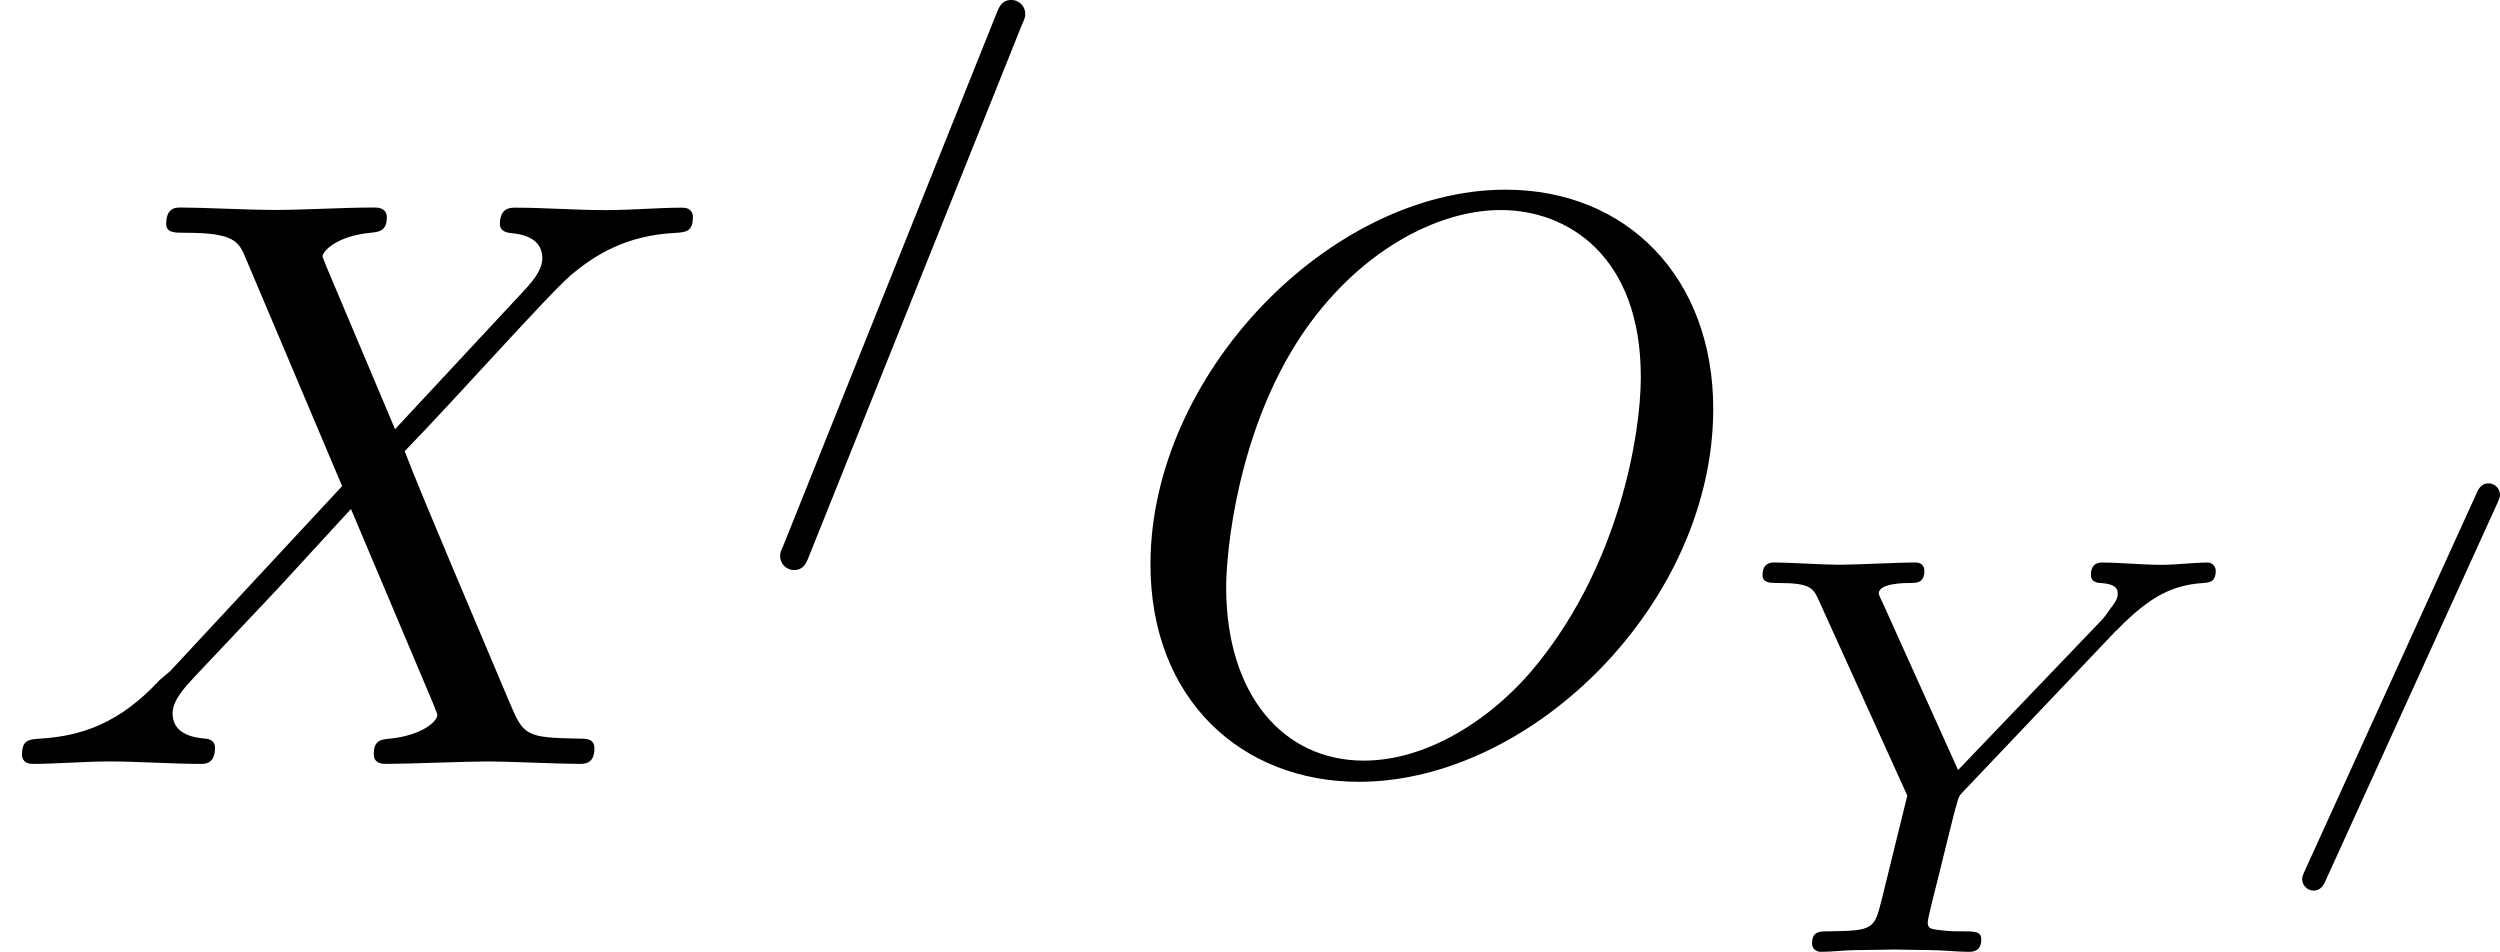 <?xml version='1.0' encoding='UTF-8'?>
<!-- This file was generated by dvisvgm 1.15.1 -->
<svg height='14.61pt' version='1.1' viewBox='61.768 53.421 30.581 11.644' width='38.369pt' xmlns='http://www.w3.org/2000/svg' xmlns:xlink='http://www.w3.org/1999/xlink'>
<defs>
<path d='m7.372 -4.344c0 -1.604 -1.056 -2.68 -2.54 -2.68c-2.152 0 -4.344 2.262 -4.344 4.583c0 1.654 1.116 2.66 2.55 2.66c2.112 0 4.334 -2.182 4.334 -4.563zm-4.274 4.304c-0.986 0 -1.684 -0.807 -1.684 -2.122c0 -0.438 0.139 -1.893 0.907 -3.059c0.687 -1.036 1.664 -1.554 2.451 -1.554c0.817 0 1.714 0.558 1.714 2.042c0 0.717 -0.269 2.271 -1.255 3.497c-0.478 0.608 -1.295 1.196 -2.132 1.196z' id='g0-79'/>
<path d='m4.832 -4.095l-0.837 -1.983c-0.03 -0.08 -0.05 -0.12 -0.05 -0.13c0 -0.06 0.169 -0.249 0.588 -0.289c0.1 -0.01 0.199 -0.02 0.199 -0.189c0 -0.12 -0.12 -0.12 -0.149 -0.12c-0.408 0 -0.837 0.03 -1.255 0.03c-0.249 0 -0.867 -0.03 -1.116 -0.03c-0.06 0 -0.179 0 -0.179 0.199c0 0.11 0.1 0.11 0.229 0.11c0.598 0 0.658 0.1 0.747 0.319l1.176 2.78l-2.102 2.262l-0.13 0.11c-0.488 0.528 -0.956 0.687 -1.465 0.717c-0.13 0.01 -0.219 0.01 -0.219 0.199c0 0.01 0 0.11 0.13 0.11c0.299 0 0.628 -0.03 0.936 -0.03c0.369 0 0.757 0.03 1.116 0.03c0.06 0 0.179 0 0.179 -0.199c0 -0.1 -0.1 -0.11 -0.12 -0.11c-0.09 -0.01 -0.399 -0.03 -0.399 -0.309c0 -0.159 0.149 -0.319 0.269 -0.448l1.016 -1.076l0.897 -0.976l1.006 2.381c0.04 0.11 0.05 0.12 0.05 0.139c0 0.08 -0.189 0.249 -0.578 0.289c-0.11 0.01 -0.199 0.02 -0.199 0.189c0 0.12 0.11 0.12 0.149 0.12c0.279 0 0.976 -0.03 1.255 -0.03c0.249 0 0.857 0.03 1.106 0.03c0.07 0 0.189 0 0.189 -0.189c0 -0.12 -0.1 -0.12 -0.179 -0.12c-0.667 -0.01 -0.687 -0.04 -0.857 -0.438c-0.389 -0.927 -1.056 -2.481 -1.285 -3.078c0.677 -0.697 1.724 -1.883 2.042 -2.162c0.289 -0.239 0.667 -0.478 1.265 -0.508c0.13 -0.01 0.219 -0.01 0.219 -0.199c0 -0.01 0 -0.11 -0.13 -0.11c-0.299 0 -0.628 0.03 -0.936 0.03c-0.369 0 -0.747 -0.03 -1.106 -0.03c-0.06 0 -0.189 0 -0.189 0.199c0 0.07 0.05 0.1 0.12 0.11c0.09 0.01 0.399 0.03 0.399 0.309c0 0.139 -0.11 0.269 -0.189 0.359l-1.614 1.734z' id='g0-88'/>
<path d='m3.009 -3.487c0.035 -0.075 0.035 -0.095 0.035 -0.11c0 -0.075 -0.065 -0.139 -0.139 -0.139c-0.08 0 -0.12 0.055 -0.149 0.125l-2.097 4.608c-0.035 0.075 -0.035 0.095 -0.035 0.11c0 0.075 0.065 0.139 0.139 0.139c0.08 0 0.12 -0.055 0.149 -0.125l2.097 -4.608z' id='g2-61'/>
<path d='m3.494 -4.924c0.042 -0.091 0.042 -0.105 0.042 -0.133c0 -0.112 -0.091 -0.174 -0.167 -0.174c-0.119 0 -0.153 0.084 -0.188 0.174l-2.601 6.493c-0.042 0.091 -0.042 0.105 -0.042 0.133c0 0.112 0.091 0.174 0.167 0.174c0.119 0 0.153 -0.084 0.188 -0.174l2.601 -6.493z' id='g1-61'/>
<path d='m4.728 -3.926c0.133 -0.139 0.272 -0.265 0.425 -0.37c0.286 -0.195 0.544 -0.209 0.635 -0.216c0.077 -0.007 0.16 -0.007 0.16 -0.153c0 -0.049 -0.042 -0.098 -0.098 -0.098c-0.174 0 -0.384 0.028 -0.565 0.028c-0.223 0 -0.516 -0.028 -0.725 -0.028c-0.035 0 -0.139 0 -0.139 0.153c0 0.091 0.091 0.098 0.126 0.098c0.202 0.014 0.202 0.091 0.202 0.133c0 0.063 -0.042 0.119 -0.091 0.181c-0.042 0.063 -0.077 0.112 -0.119 0.153l-1.743 1.82l-0.921 -2.043c-0.049 -0.098 -0.049 -0.112 -0.049 -0.119c0 -0.126 0.335 -0.126 0.377 -0.126c0.091 0 0.181 0 0.181 -0.153c0 -0.007 0 -0.098 -0.112 -0.098c-0.209 0 -0.725 0.028 -0.934 0.028c-0.174 0 -0.621 -0.028 -0.795 -0.028c-0.056 0 -0.139 0.021 -0.139 0.153c0 0.098 0.091 0.098 0.188 0.098c0.404 0 0.432 0.063 0.502 0.216l1.081 2.385l-0.314 1.276c-0.091 0.356 -0.098 0.377 -0.642 0.384c-0.119 0 -0.209 0 -0.209 0.146c0 0.07 0.049 0.105 0.112 0.105c0.133 0 0.293 -0.021 0.432 -0.021c0.133 0 0.335 -0.007 0.46 -0.007c0.139 0 0.3 0.007 0.446 0.007s0.321 0.021 0.467 0.021c0.042 0 0.153 0 0.153 -0.153c0 -0.098 -0.084 -0.098 -0.237 -0.098c-0.112 0 -0.139 0 -0.265 -0.014c-0.133 -0.014 -0.153 -0.028 -0.153 -0.098c0 -0.042 0.084 -0.377 0.133 -0.565c0.056 -0.223 0.202 -0.83 0.216 -0.858c0.028 -0.105 0.028 -0.119 0.098 -0.188l1.855 -1.953z' id='g1-89'/>
</defs>
<g id='page1'>
<use x='61.768' xlink:href='#g0-88' y='62.765'/>
<use x='70.773' xlink:href='#g1-61' y='58.651'/>
<use x='75.353' xlink:href='#g0-79' y='62.765'/>
<use x='82.924' xlink:href='#g1-89' y='65.065'/>
<use x='89.305' xlink:href='#g2-61' y='63.069'/>
</g>
</svg>
